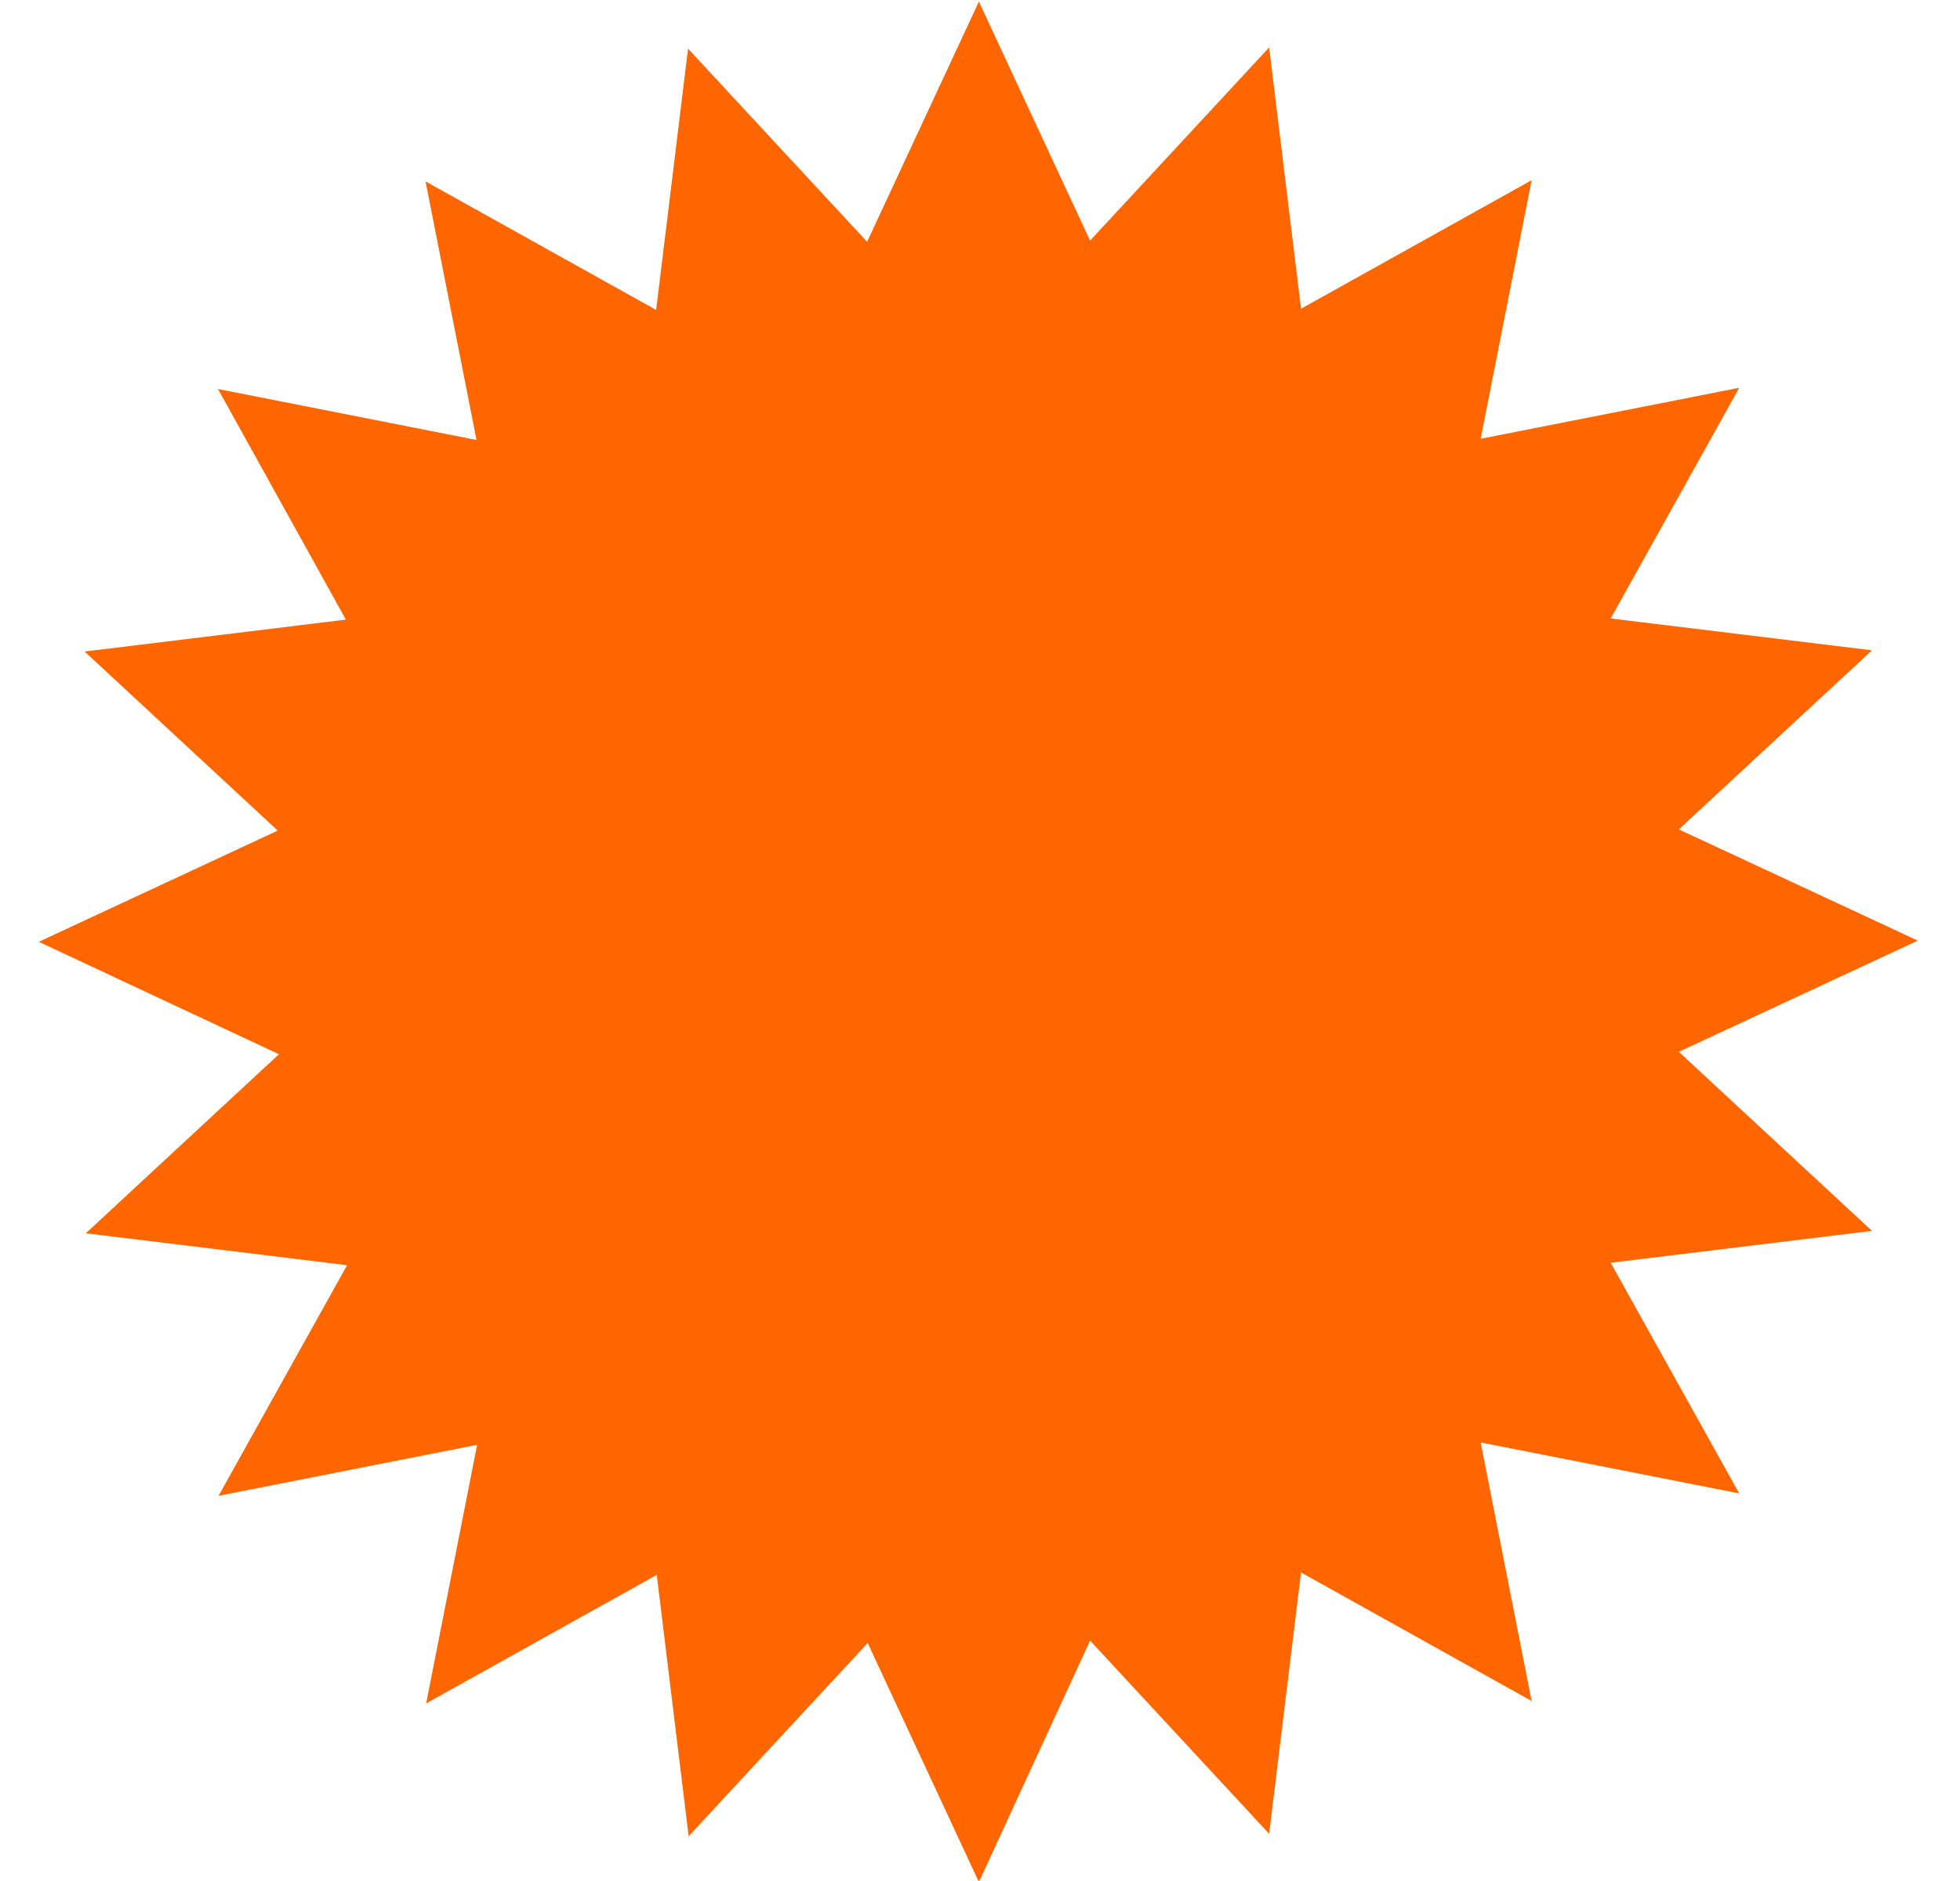 <?xml version="1.0" encoding="UTF-8"?> <!-- Creator: CorelDRAW 2020 (64-Bit) --> <svg xmlns="http://www.w3.org/2000/svg" xmlns:xlink="http://www.w3.org/1999/xlink" xmlns:xodm="http://www.corel.com/coreldraw/odm/2003" xml:space="preserve" width="91.281mm" height="87.577mm" style="shape-rendering:geometricPrecision; text-rendering:geometricPrecision; image-rendering:optimizeQuality; fill-rule:evenodd; clip-rule:evenodd" viewBox="0 0 9128.1 8757.7"> <defs> <style type="text/css"> <![CDATA[ .str0 {stroke:#FF6600;stroke-width:27.89;stroke-miterlimit:22.926} .fil0 {fill:#FF6600;fill-rule:nonzero} ]]> </style> </defs> <g id="Слой_x0020_1">  <polygon class="fil0 str0" points="5086.04,1130.88 5900.45,252.32 6045.48,1440.47 6048.27,1459.99 6067.79,1448.83 7113.69,865.91 6882.2,2040.11 6879.41,2059.63 6898.93,2056.84 8073.13,1825.35 7490.21,2871.25 7479.05,2890.77 7498.57,2893.56 8686.72,3038.59 7808.16,3853 7794.21,3866.95 7813.73,3875.32 8898.68,4380.14 7813.73,4884.96 7794.21,4893.33 7808.16,4907.28 8686.72,5721.69 7498.57,5866.72 7479.05,5869.51 7490.21,5889.03 8073.13,6934.93 6898.93,6703.44 6879.41,6700.65 6882.2,6720.17 7113.69,7894.37 6067.79,7311.45 6048.27,7300.29 6045.48,7319.81 5900.45,8507.96 5086.04,7629.4 5072.09,7615.45 5063.72,7634.97 4558.9,8731.11 4054.08,7646.16 4045.71,7626.64 4031.76,7640.59 3217.35,8519.15 3072.32,7331 3069.53,7311.48 3050.01,7322.64 2004.11,7905.56 2235.6,6731.36 2238.39,6711.84 2218.87,6714.63 1044.67,6946.12 1627.59,5900.22 1638.75,5880.7 1619.23,5877.91 431.08,5732.88 1309.64,4918.47 1323.59,4904.52 1304.07,4896.15 213.52,4385.73 1298.47,3880.91 1317.99,3872.54 1304.04,3858.59 425.49,3044.18 1613.64,2899.15 1633.16,2896.36 1622,2876.84 1041.87,1830.94 2216.07,2062.43 2235.59,2065.22 2232.8,2045.7 2001.31,871.5 3047.21,1454.42 3066.73,1465.58 3069.52,1446.06 3214.55,257.91 4028.96,1136.47 4042.91,1150.42 4051.28,1130.9 4558.9,40.35 5063.72,1125.3 5072.09,1144.82 "></polygon> </g> </svg> 